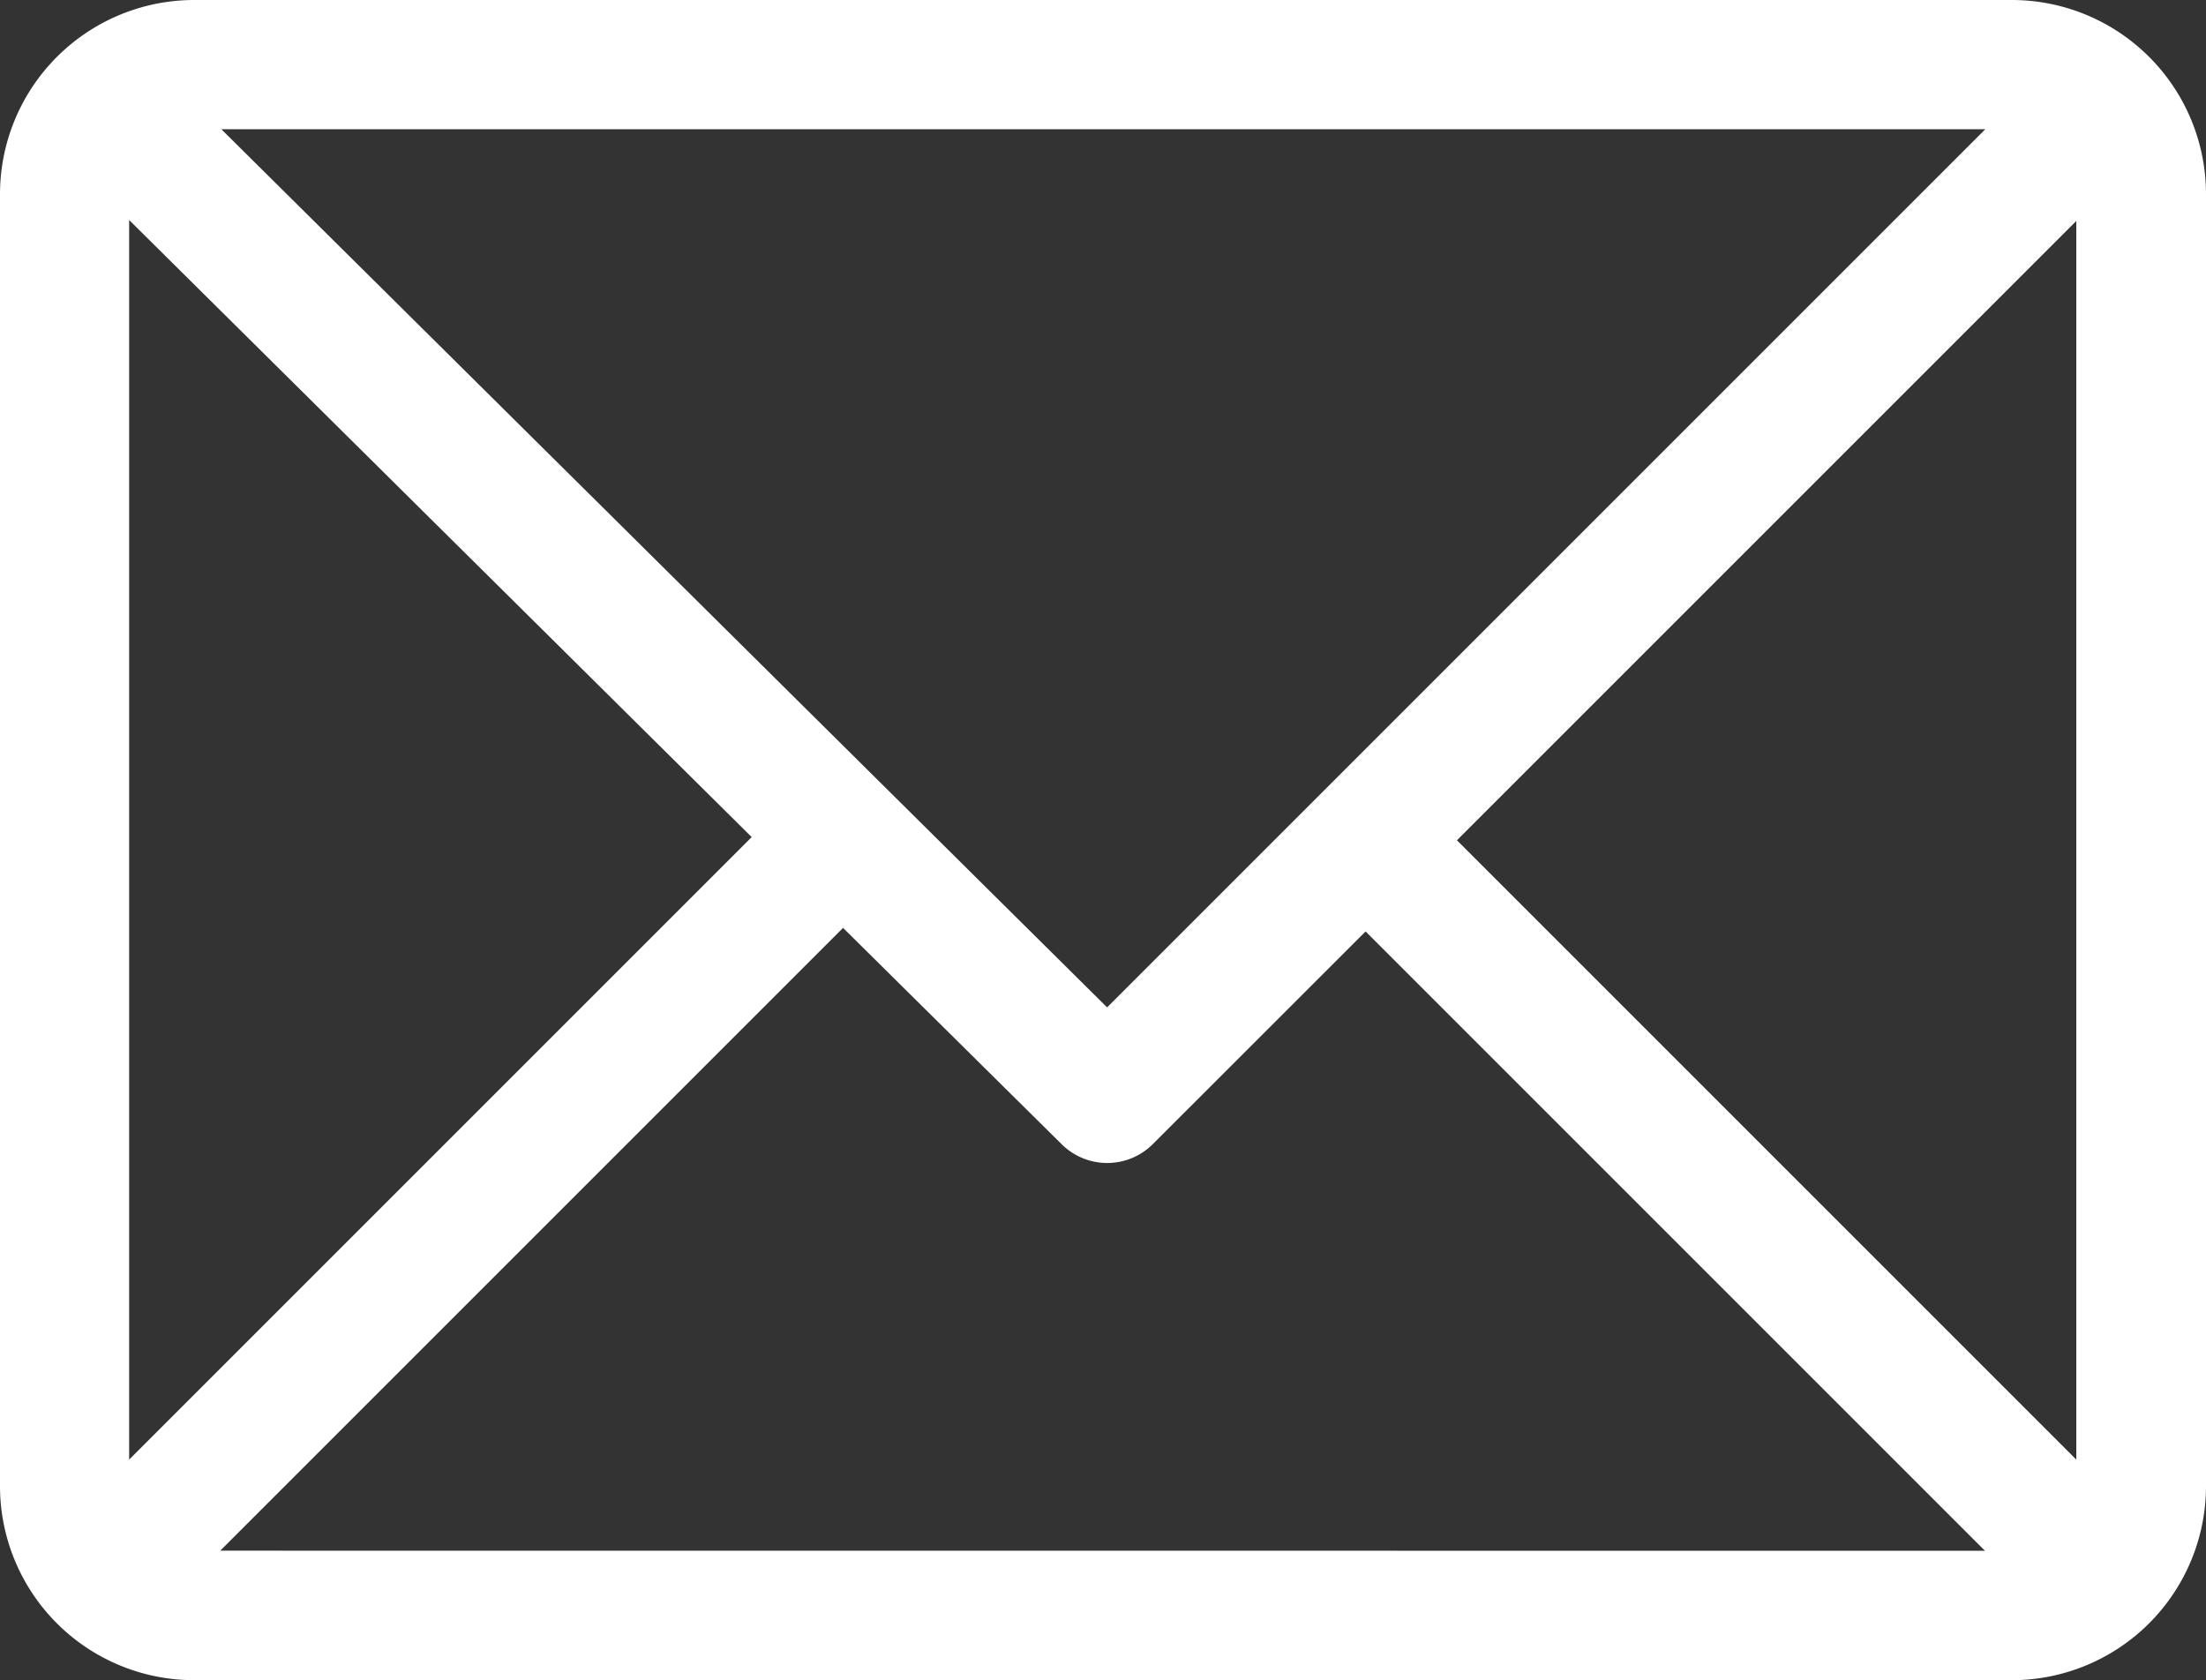 <svg xmlns="http://www.w3.org/2000/svg" width="24.22" height="18.448" viewBox="0 0 24.22 18.448">
  <rect x="0" y="0" width="24.22" height="18.448" fill="#333333" stroke="none"/>
  <g id="Group_1" data-name="Group 1" transform="translate(-243.582 -353.719)">
    <path id="Path_4" data-name="Path 4" d="M265.673,353.719H245.711a2.133,2.133,0,0,0-2.129,2.129v14.191a2.132,2.132,0,0,0,2.129,2.128h19.962a2.132,2.132,0,0,0,2.129-2.128V355.848a2.132,2.132,0,0,0-2.129-2.129Zm-.294,1.419-9.642,9.642-9.725-9.642ZM245,369.745v-13.61l6.835,6.775Zm1,1,6.838-6.838,2.4,2.375a.709.709,0,0,0,1,0l2.337-2.336,6.8,6.8Zm20.378-1-6.8-6.8,6.8-6.8Zm0,0" fill="#fff"/>
  </g>
</svg>
